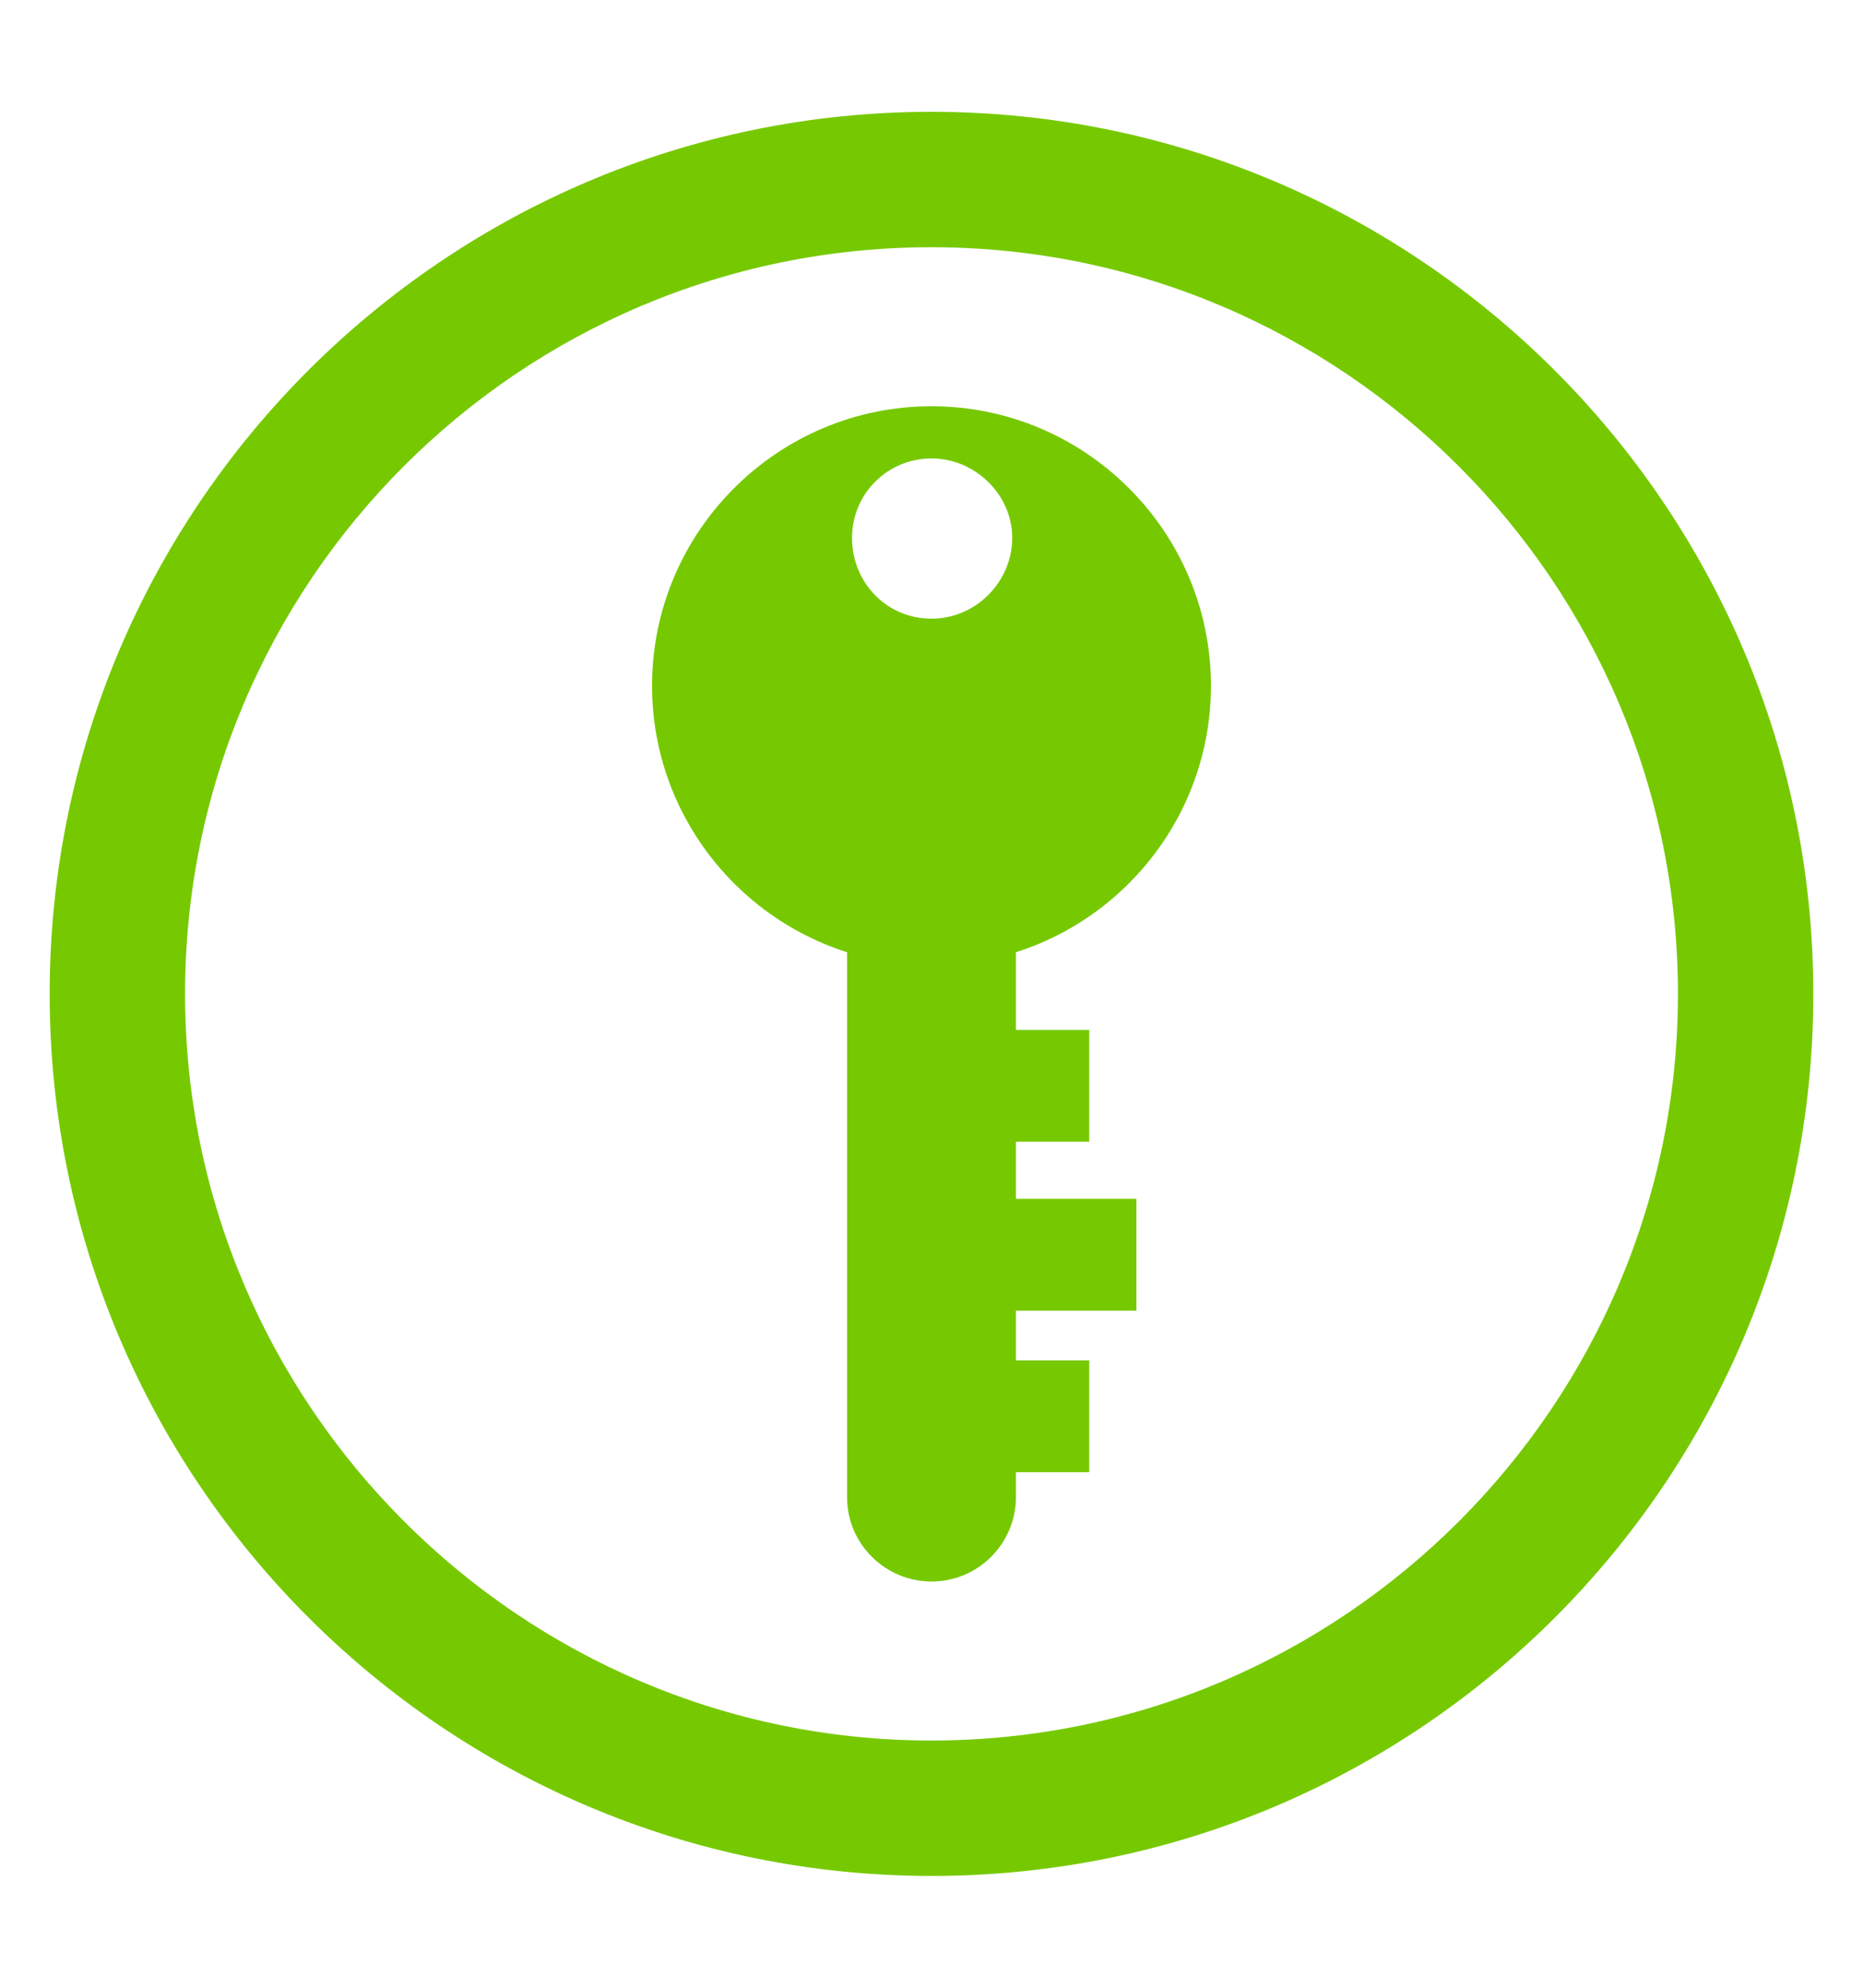 <?xml version="1.0" encoding="UTF-8"?>
<svg xmlns="http://www.w3.org/2000/svg" width="150" height="160" version="1.1" viewBox="0 0 150 160">
  <!-- Generator: Adobe Illustrator 29.3.1, SVG Export Plug-In . SVG Version: 2.1.0 Build 151)  -->
  <defs>
    <style>
      .st0 {
        fill: #76c900;
      }

      .st1 {
        display: none;
      }
    </style>
  </defs>
  <g id="Layer_3" class="st1">
    <g>
      <path class="st0" d="M119.5,77.9H30.5c-3.9,0-7.1,3.2-7.1,7.1v64.6c0,3.9,3.2,7.1,7.1,7.1h89c3.9,0,7.1-3.2,7.1-7.1v-64.6c0-3.9-3.2-7.1-7.1-7.1ZM83.5,136.5c.1.8-.5,1.6-1.4,1.6h-14.2c-.9,0-1.5-.7-1.4-1.6,1-7.3,2-14.7,3-22-2.6-1.8-4.4-4.8-4.4-8.2,0-5.4,4.4-9.8,9.8-9.8s9.9,4.4,9.9,9.8-1.7,6.4-4.4,8.2c1,7.3,2,14.7,3,22Z"/>
      <path class="st0" d="M113.2,76h-9.8c-.6,0-1.1-.5-1.1-1.1v-31.8c0-15-11.9-27.6-26.9-27.8-15.3-.3-27.9,12.1-27.9,27.4v32.3c0,.6-.5,1.1-1.1,1.1h-9.8c-.6,0-1.1-.5-1.1-1.1v-31.7c0-22.5,18.7-40.9,41.2-39.8,20.8,1,37.4,18.2,37.4,39.3v32.3c0,.6-.5,1.1-1.1,1.1Z"/>
    </g>
  </g>
  <g id="Layer_2">
    <path class="st0" d="M75,151c-39.1,0-71-31.8-71-71S35.9,9,75,9s71,31.8,71,71-31.8,71-71,71ZM75,19.9c-33.2,0-60.1,27-60.1,60.1s27,60.1,60.1,60.1,60.1-27,60.1-60.1-27-60.1-60.1-60.1Z"/>
    <g>
      <path class="st0" d="M75,32.7c-12.4,0-22.5,10.1-22.5,22.5s10.1,22.5,22.5,22.5,22.5-10.1,22.5-22.5-10.1-22.5-22.5-22.5ZM75,49.8c-3.6,0-6.4-2.9-6.4-6.5s2.9-6.4,6.4-6.4,6.5,2.9,6.5,6.4-2.9,6.5-6.5,6.5Z"/>
      <path class="st0" d="M68.2,59.5h13.6v61c0,3.7-3,6.8-6.8,6.8h0c-3.7,0-6.8-3-6.8-6.8v-61h0Z"/>
      <rect class="st0" x="77.9" y="96.5" width="13.6" height="9"/>
      <rect class="st0" x="73.9" y="109.5" width="13.8" height="9"/>
      <rect class="st0" x="73.9" y="82.9" width="13.8" height="9"/>
    </g>
  </g>
</svg>